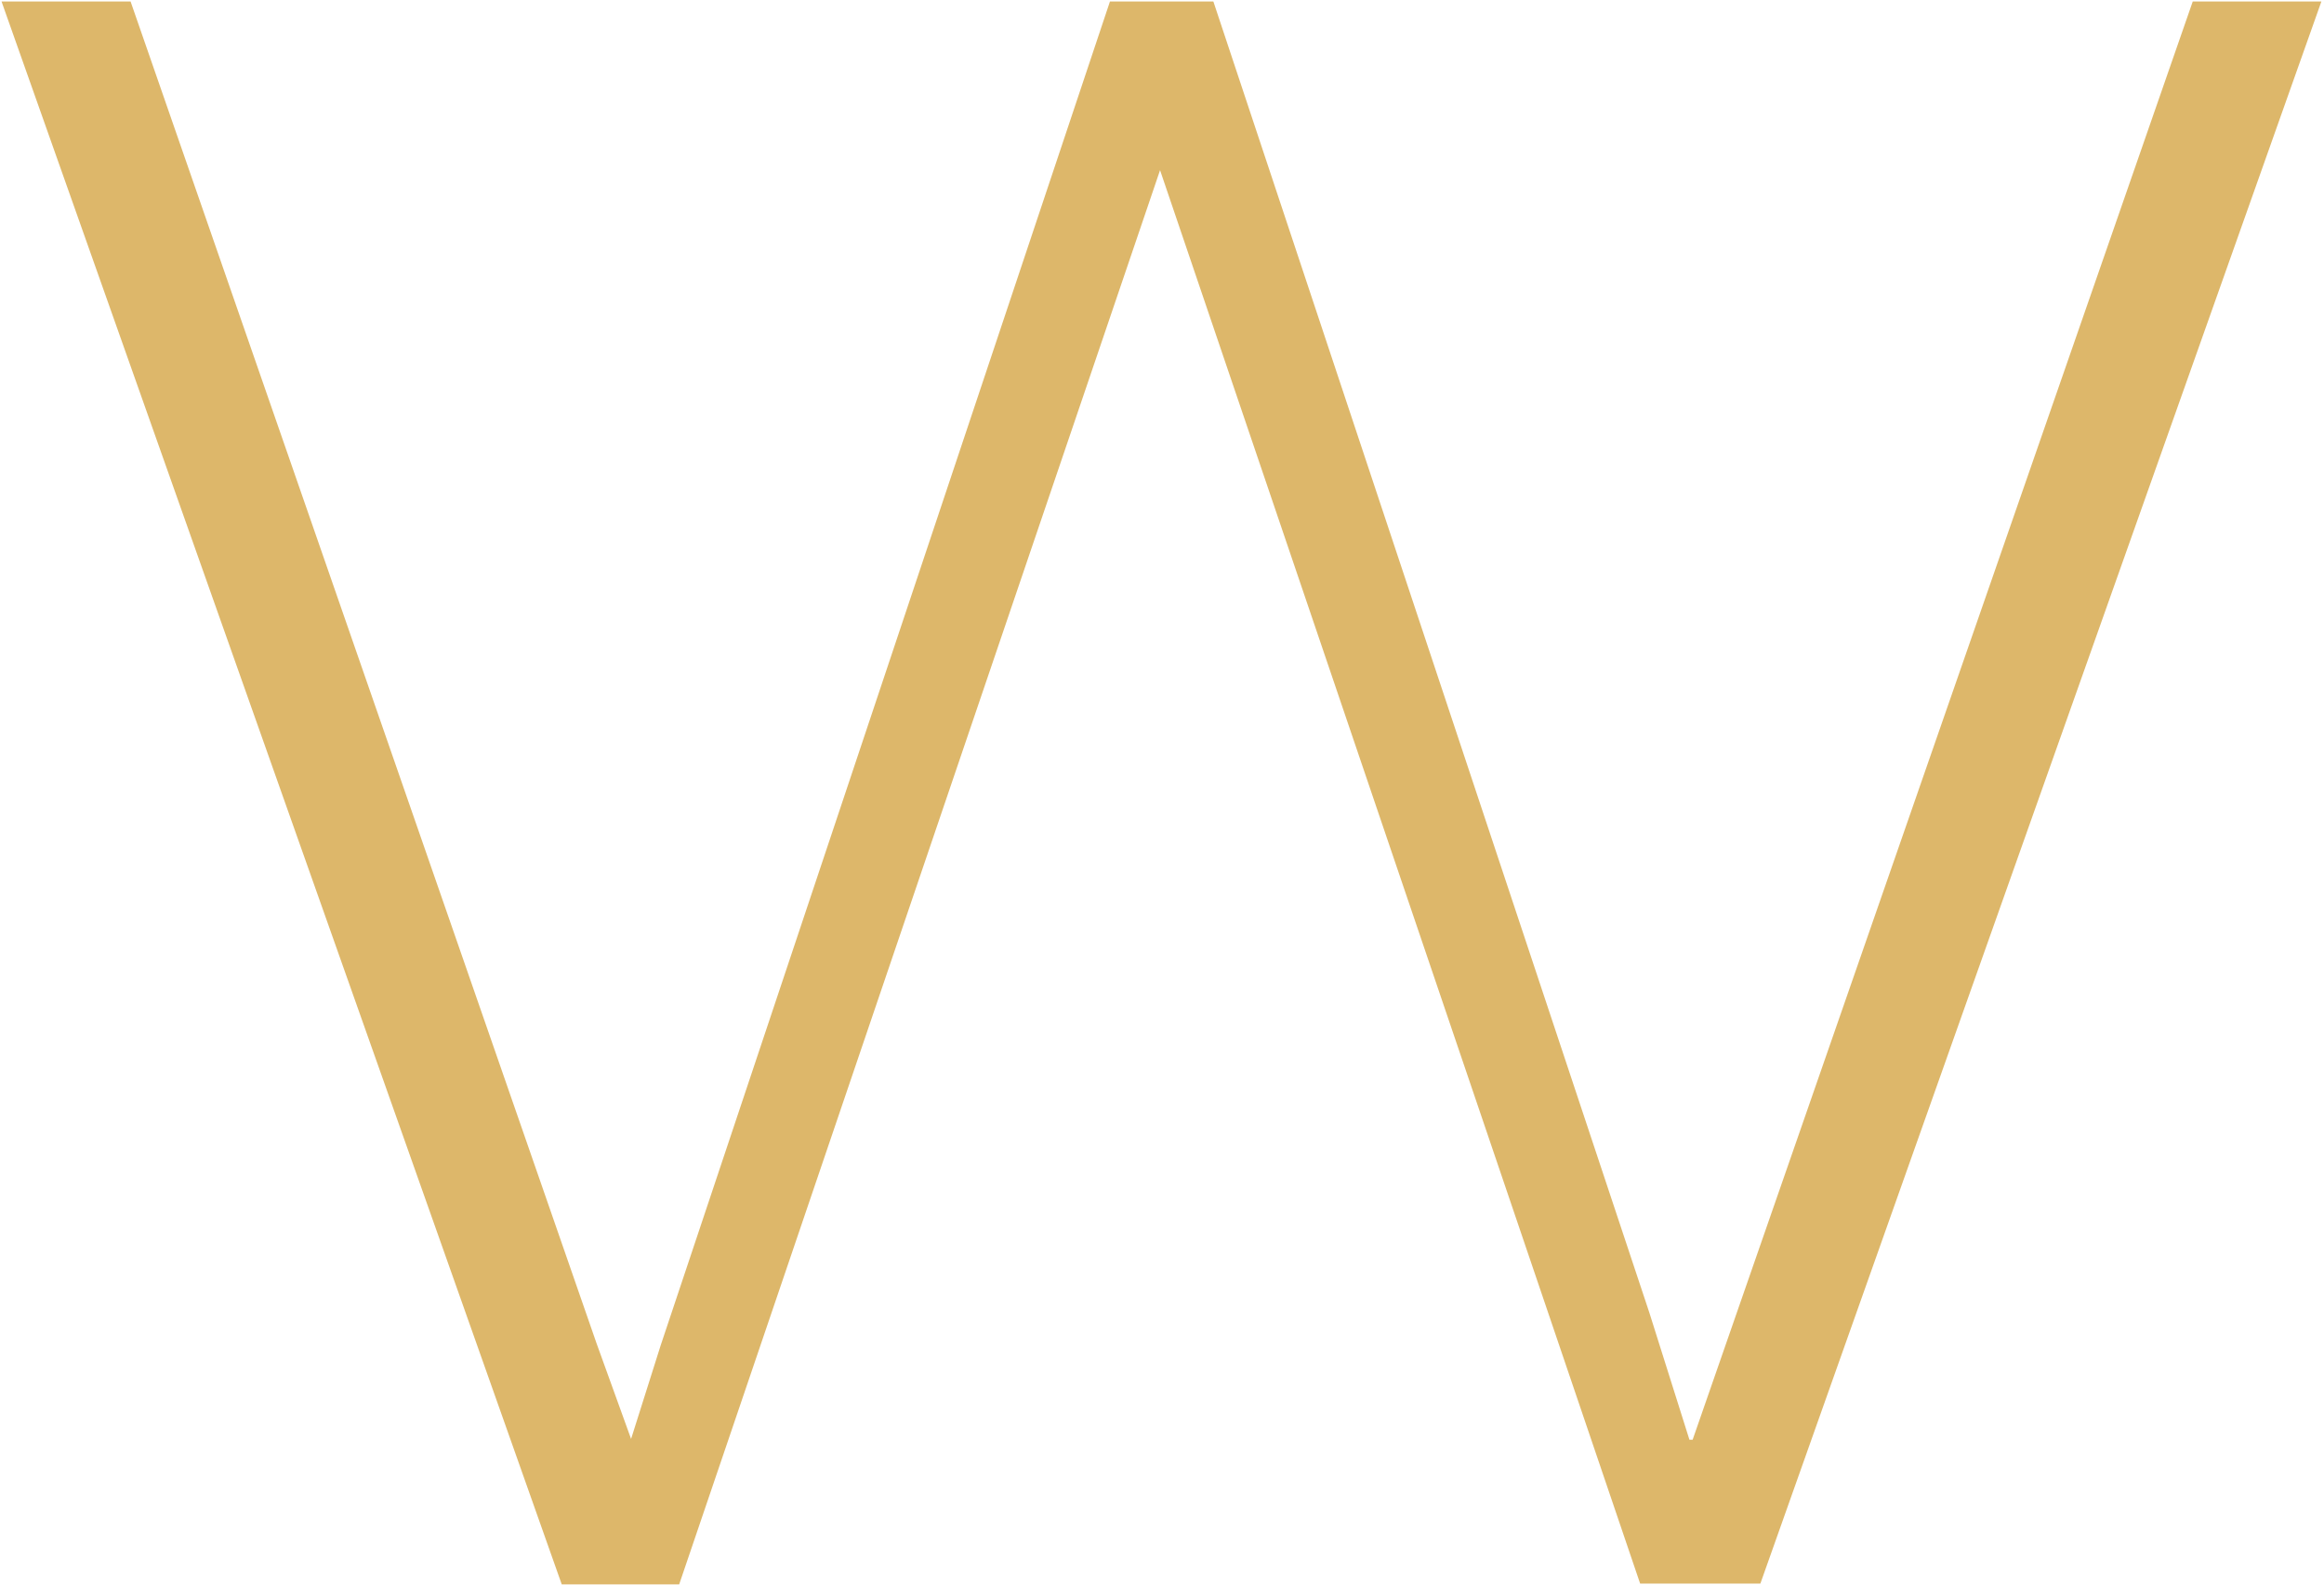 <?xml version="1.0" encoding="UTF-8"?> <svg xmlns="http://www.w3.org/2000/svg" width="877" height="598" viewBox="0 0 877 598" fill="none"> <path d="M0.576 0.551H49.271L225.145 507.003L238.15 542.994L249.341 507.607L418.864 0.551H457.88L622.412 495.358L637.535 543.297H638.744L655.833 494.148L827.473 0.551H876.016L664.301 597.586H618.934L437.767 64.216L256.297 597.889H211.988L0.576 0.551Z" fill="#DDB76A"></path> </svg> 